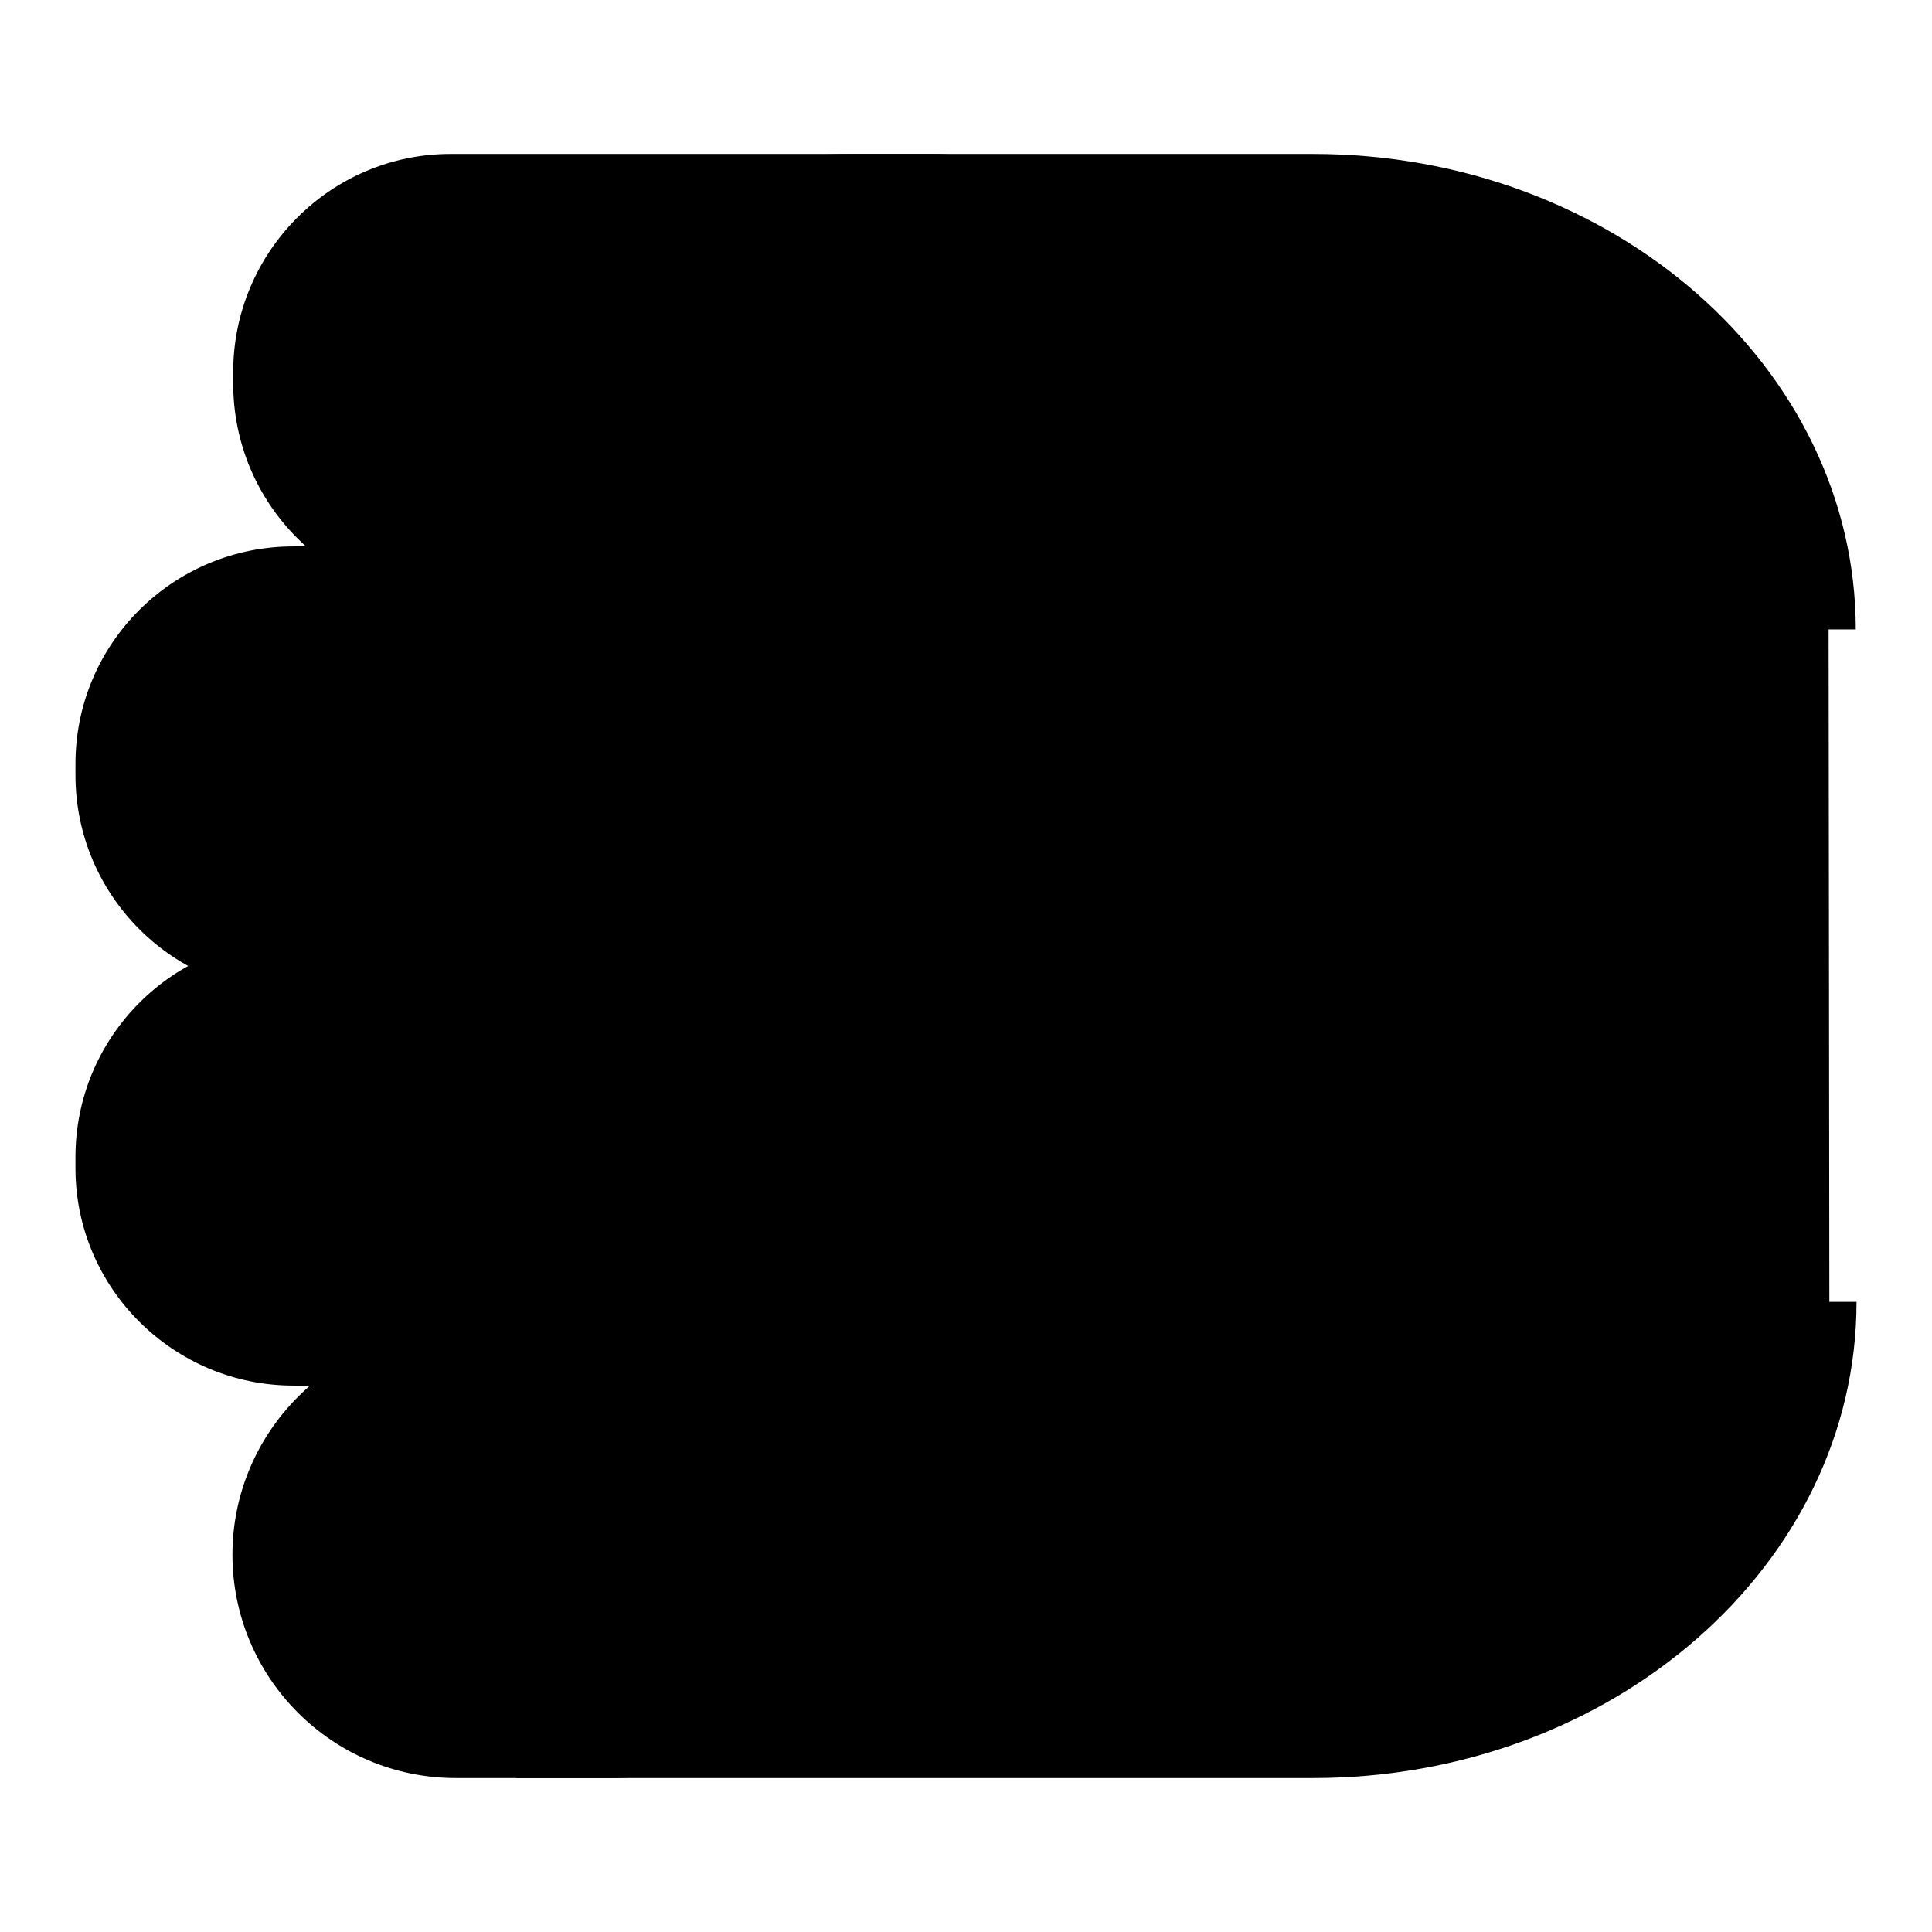 <?xml version="1.0" encoding="utf-8"?>
<!-- Svg Vector Icons : http://www.onlinewebfonts.com/icon -->
<!DOCTYPE svg PUBLIC "-//W3C//DTD SVG 1.1//EN" "http://www.w3.org/Graphics/SVG/1.1/DTD/svg11.dtd">
<svg version="1.1" xmlns="http://www.w3.org/2000/svg" xmlns:xlink="http://www.w3.org/1999/xlink" x="0px" y="0px" viewBox="0 0 256 256" enable-background="new 0 0 256 256" xml:space="preserve">
<g> <path fill="#000000" d="M242.3,83.4c0-32.7-30.7-59.4-68.3-59.4h-60.9c-37.5,0-68.3,26.7-68.3,59.4v89.1l26,59.4h103.3 c37.5,0,68.3-26.7,68.3-59.4"/> <path fill="#000000" d="M174,235.6H68.4l-27.3-63V83.4c0-34.7,32.2-63,71.9-63H174c39.7,0,71.9,28.3,71.9,63h-7.3 c0-30.7-29-55.8-64.7-55.8h-60.9c-35.7,0-64.6,25-64.6,55.8v88.4l24.8,56.5h100.9c35.7,0,64.6-25,64.6-55.8h7.3 C246,207.3,213.7,235.6,174,235.6z"/> <path fill="#000000" d="M123.6,76H59.7c-13.9,0-25.2-11.4-25.2-25.2v-1.5c0-13.9,11.4-25.2,25.2-25.2h63.9 c13.9,0,25.2,11.4,25.2,25.2v1.5C148.8,64.7,137.4,76,123.6,76z"/> <path fill="#000000" d="M123.6,79.7H59.7c-15.9,0-28.8-12.9-28.8-28.9v-1.5c0-15.9,12.9-28.9,28.8-28.9h63.9 c15.9,0,28.9,12.9,28.9,28.9v1.5C152.4,66.7,139.4,79.7,123.6,79.7z M59.7,27.7c-11.9,0-21.6,9.7-21.6,21.6v1.5 c0,11.9,9.7,21.6,21.6,21.6h63.9c11.9,0,21.6-9.7,21.6-21.6v-1.5c0-11.9-9.7-21.6-21.6-21.6H59.7z"/> <path fill="#000000" d="M102.8,128H38.9c-13.9,0-25.2-11.4-25.2-25.2v-1.5c0-13.9,11.4-25.2,25.2-25.2h63.9 c13.9,0,25.2,11.4,25.2,25.2v1.5C128,116.6,116.6,128,102.8,128z"/> <path fill="#000000" d="M102.8,131.6H38.9c-15.9,0-28.9-12.9-28.9-28.9v-1.5c0-15.9,12.9-28.8,28.9-28.8h63.9 c15.9,0,28.8,12.9,28.8,28.8v1.5C131.6,118.7,118.7,131.6,102.8,131.6z M38.9,79.7c-11.9,0-21.6,9.7-21.6,21.6v1.5 c0,11.9,9.7,21.6,21.6,21.6h63.9c11.9,0,21.6-9.7,21.6-21.6v-1.5c0-11.9-9.7-21.6-21.6-21.6H38.9z"/> <path fill="#000000" d="M102.8,180H38.9c-13.9,0-25.2-11.4-25.2-25.2v-1.5c0-13.9,11.4-25.2,25.2-25.2h63.9 c13.9,0,25.2,11.4,25.2,25.2v1.5C128,168.6,116.6,180,102.8,180z"/> <path fill="#000000" d="M102.8,183.6H38.9c-15.9,0-28.9-12.9-28.9-28.8v-1.5c0-15.9,12.9-28.9,28.9-28.9h63.9 c15.9,0,28.8,12.9,28.8,28.9v1.5C131.6,170.7,118.7,183.6,102.8,183.6z M38.9,131.6c-11.9,0-21.6,9.7-21.6,21.6v1.5 c0,11.9,9.7,21.6,21.6,21.6h63.9c11.9,0,21.6-9.7,21.6-21.6v-1.5c0-11.9-9.7-21.6-21.6-21.6H38.9z"/> <path fill="#000000" d="M81.2,231.9H60.4c-14.3,0-26-11.7-26-26c0-14.3,11.7-26,26-26h20.8c14.3,0,26,11.7,26,26 C107.2,220.2,95.5,231.9,81.2,231.9z"/> <path fill="#000000" d="M81.2,235.6H60.4c-16.4,0-29.6-13.3-29.6-29.6s13.3-29.6,29.6-29.6h20.8c16.4,0,29.6,13.3,29.6,29.6 S97.5,235.6,81.2,235.6z M60.4,183.6c-12.3,0-22.3,10-22.3,22.3c0,12.3,10,22.4,22.3,22.4h20.8c12.3,0,22.3-10,22.3-22.4 c0-12.3-10-22.3-22.3-22.3H60.4z"/> <path fill="#000000" d="M163.4,24.1h-28.9c-18.8,0-34.1,15.4-34.1,34.1v85.4c0,8,6.5,14.5,14.5,14.5h14.3 c18.8,0,34.1-15.4,34.1-34.1V24.1z"/> <path fill="#000000" d="M129.3,161.8H115c-10,0-18.2-8.2-18.2-18.2V58.2c0-20.8,16.9-37.7,37.7-37.7h36.6v7.3h-36.6 c-16.8,0-30.5,13.7-30.5,30.5v85.4c0,6,4.9,10.9,10.9,10.9h14.3c16.8,0,30.5-13.7,30.5-30.5V87.2h7.3c0,15.8,12.9,28.7,28.7,28.7 v7.3c-11.7,0-22.1-5.6-28.7-14.3V124C167,144.8,150.1,161.8,129.3,161.8L129.3,161.8z"/> <path fill="#000000" d="M120.7,108.1c0-8.1-3.3-47.6-7.3-47.6c-4,0-7.3,39.5-7.3,47.6c0,8.1,3.3,10.6,7.3,10.6 C117.5,118.7,120.7,116.1,120.7,108.1z"/> <path fill="#000000" d="M153,46.4c0,2,1.6,3.6,3.6,3.6c2,0,3.6-1.6,3.6-3.6c0,0,0,0,0,0c0-2-1.6-3.6-3.6-3.6 C154.7,42.8,153,44.4,153,46.4z"/> <path fill="#000000" d="M123.7,39.1c0,4,3.2,7.3,7.3,7.3c4,0,7.3-3.2,7.3-7.3c0,0,0,0,0,0c0-4-3.3-7.3-7.3-7.3 C126.9,31.9,123.7,35.1,123.7,39.1C123.7,39.1,123.7,39.1,123.7,39.1z"/></g>
</svg>